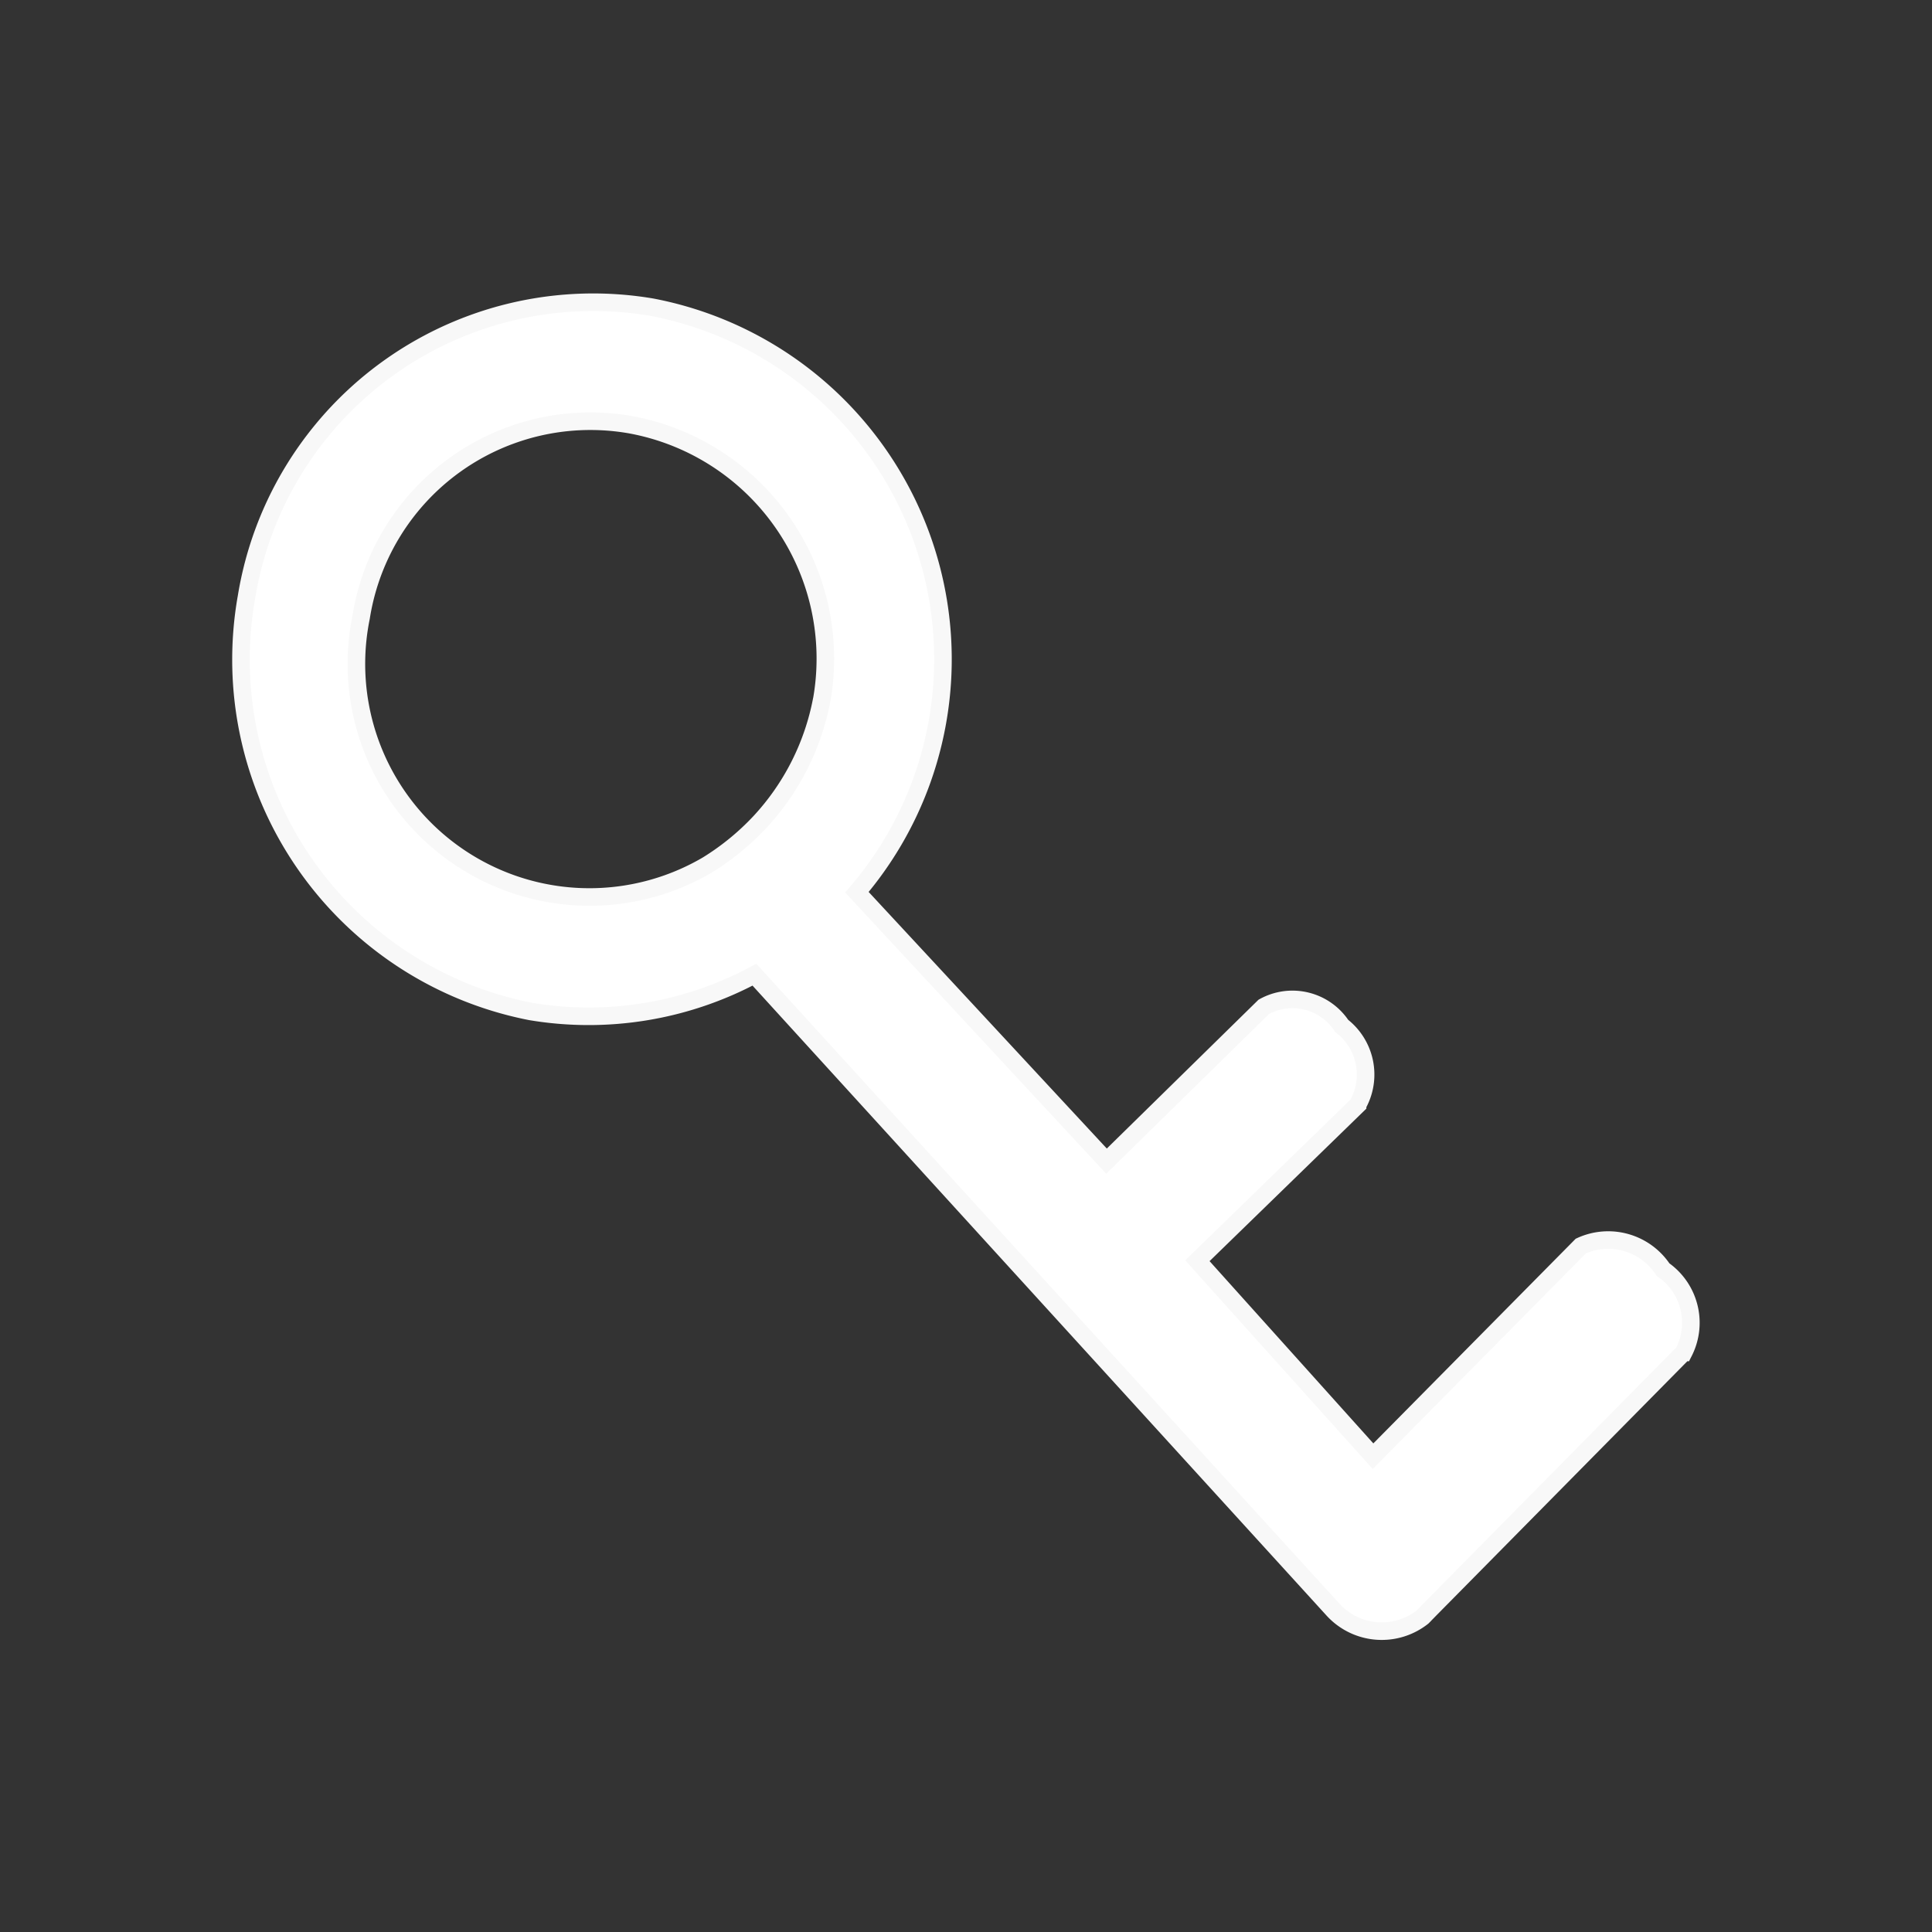 <svg xmlns="http://www.w3.org/2000/svg" width="22" height="22" viewBox="0 0 22 22">
  <rect x="0" y="0" width="22" height="22" fill="#333333" stroke="none"/>
  <defs>
    <style>
      .cls-1 {
        fill: #fff;
        stroke: #f8f8f8;
        stroke-width: 0.2px;
        fill-rule: evenodd;
      }
    </style>
  </defs>
  <path id="形状_832" data-name="形状 832" class="cls-1" d="M761.64,248.191a0.747,0.747,0,0,0-.936-0.268l-2.366,2.393-2-2.226,1.824-1.774a0.7,0.7,0,0,0-.181-0.9,0.672,0.672,0,0,0-.887-0.217l-1.791,1.757-2.842-3.062a4.082,4.082,0,0,0-2.334-6.662,4,4,0,0,0-4.617,3.3,4.082,4.082,0,0,0,3.237,4.72,4,4,0,0,0,2.547-.419l6.589,7.231a0.751,0.751,0,0,0,1.019.083l0.016-.016,0.016-.017,0.049-.05,2.892-2.929A0.737,0.737,0,0,0,761.64,248.191Zm-9.579-6.494a2.817,2.817,0,0,1-.707,1.4l0.009,0h0l-0.009,0a2.909,2.909,0,0,1-.6.489h0l0,0v0a2.654,2.654,0,0,1-3.939-2.822,2.643,2.643,0,0,1,3.072-2.193A2.708,2.708,0,0,1,752.061,241.7Z" transform="translate(-742.703 -233.734)"/>
</svg>
